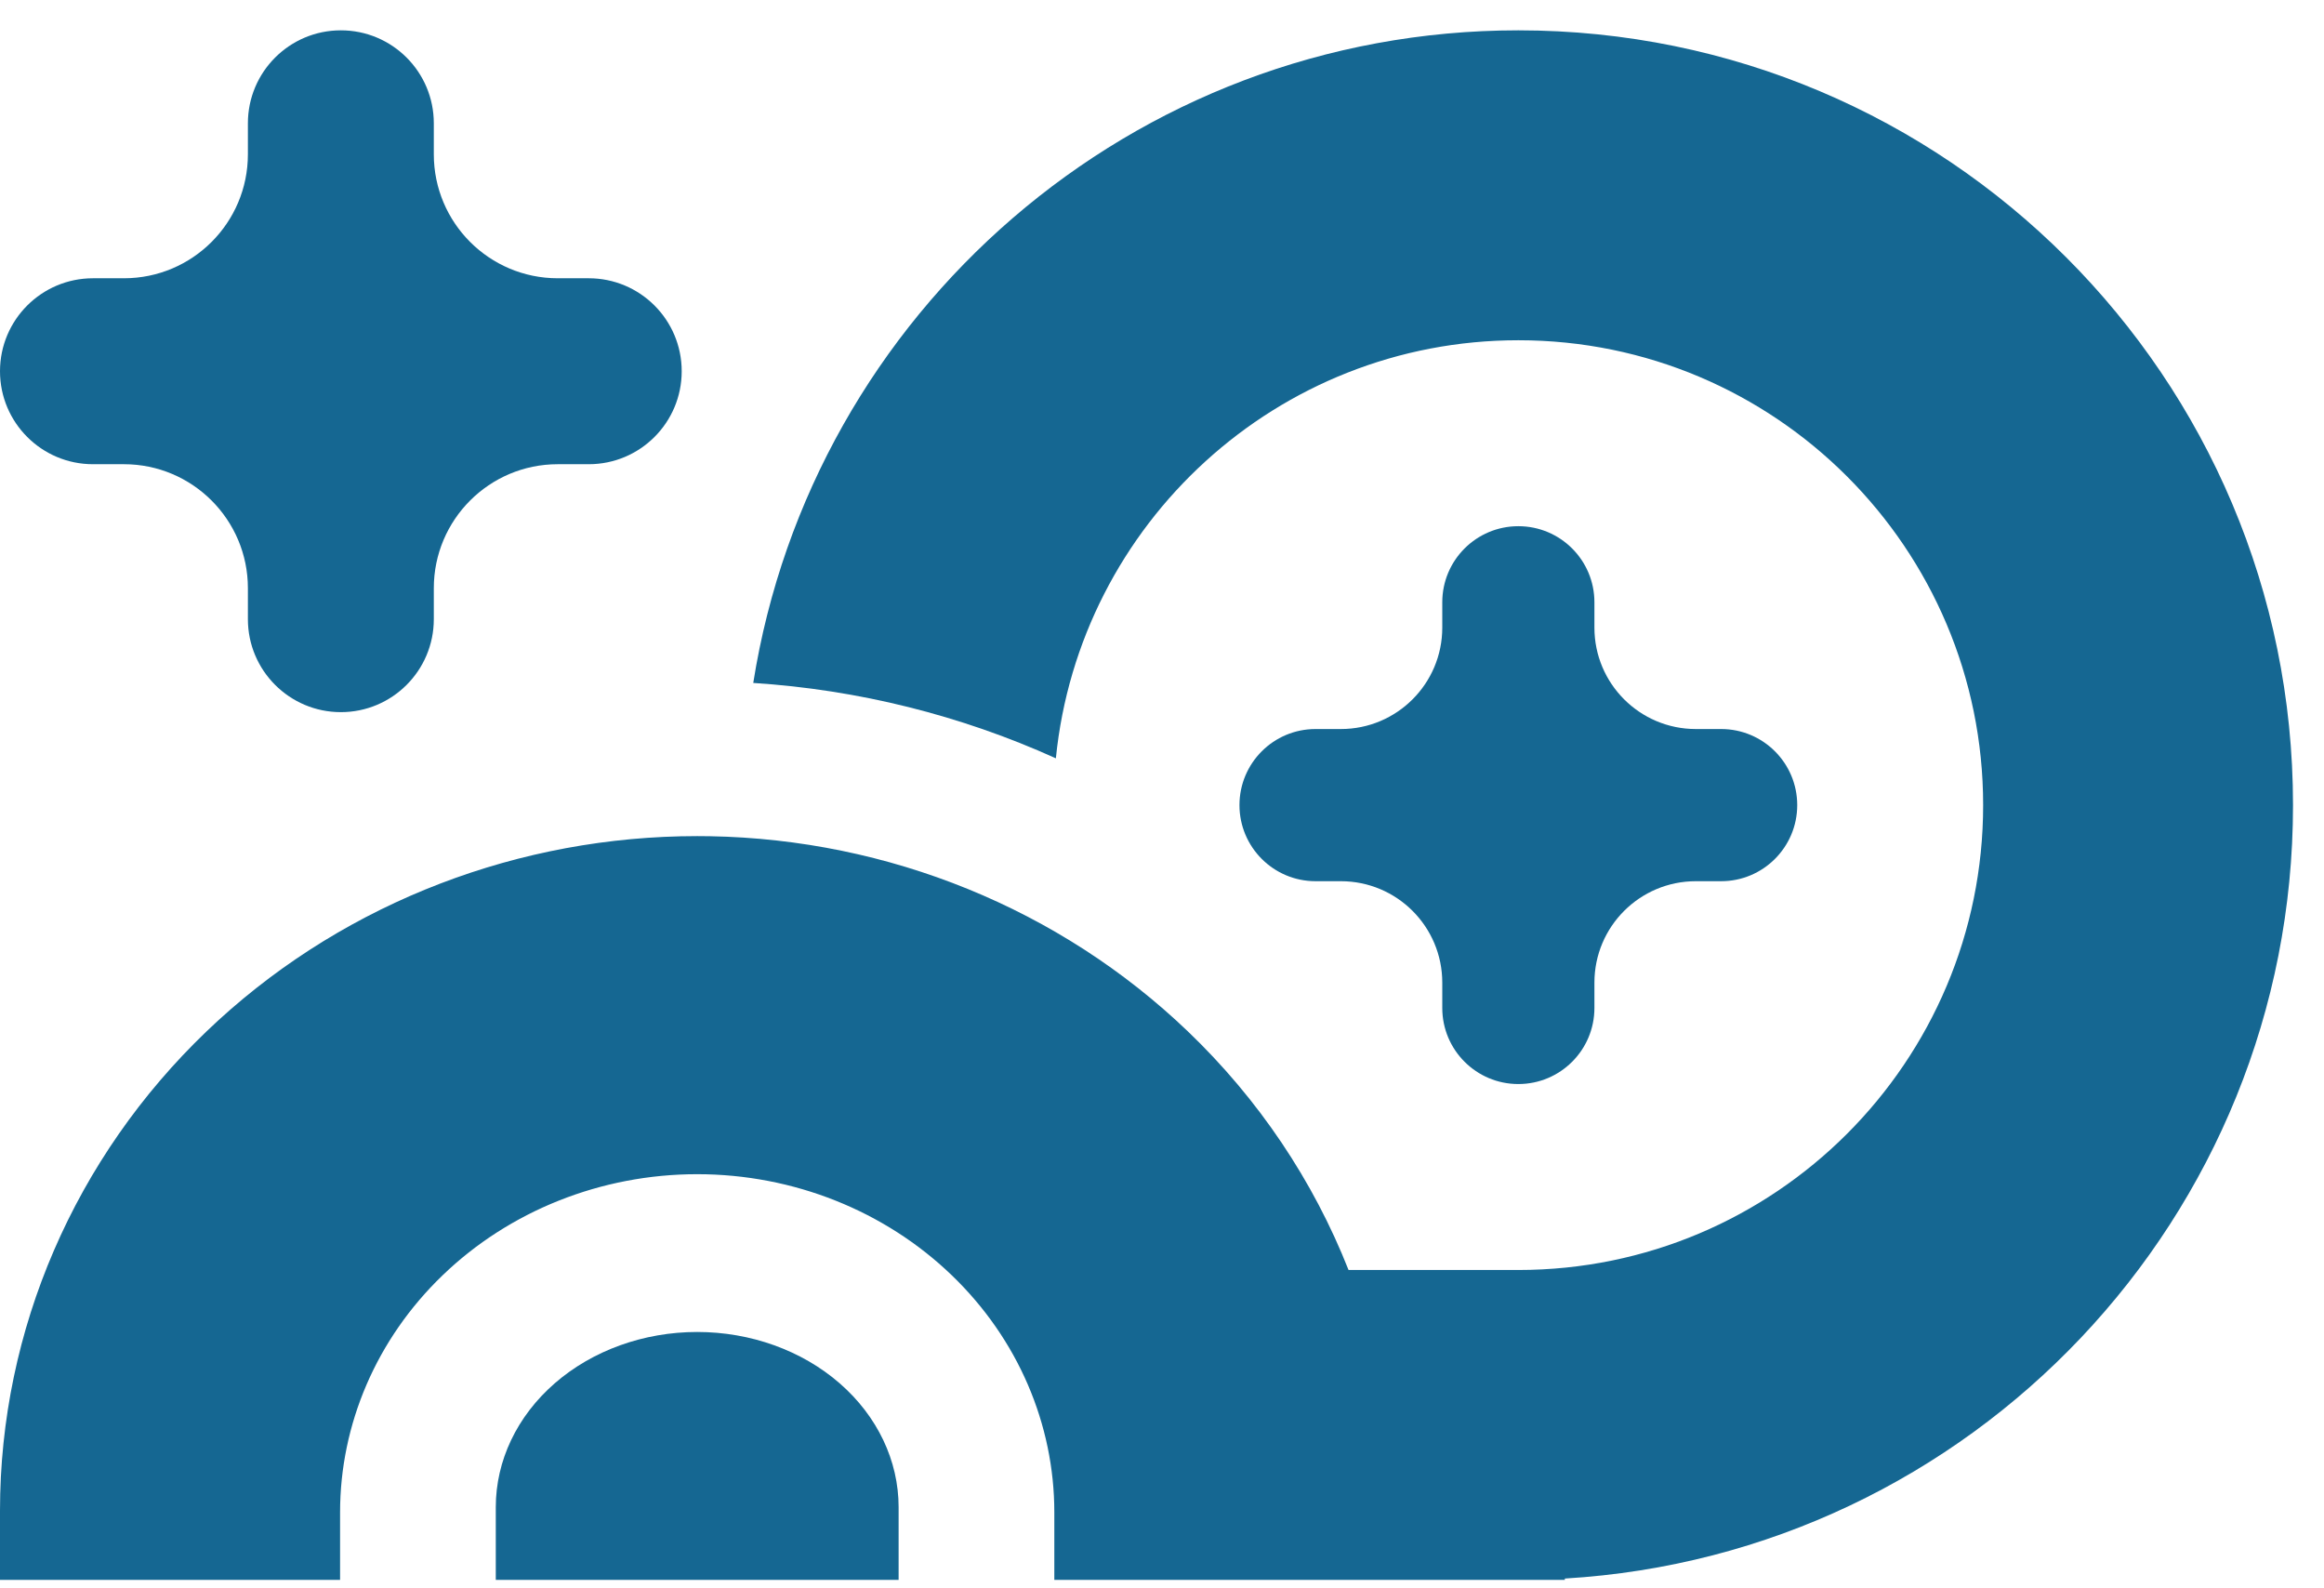 
          <svg data-logo="logo" xmlns="http://www.w3.org/2000/svg" viewBox="0 0 60 41">
            <g id="logogram" transform="translate(0, 0) rotate(0)"><path d="M39.2 32.783C45.828 32.783 51.2 27.41 51.2 20.783C51.2 14.155 45.828 8.783 39.2 8.783C32.98 8.783 27.866 13.515 27.26 19.575C24.808 18.466 22.16 17.804 19.447 17.629C20.959 8.082 29.227 0.783 39.2 0.783C50.246 0.783 59.2 9.737 59.2 20.783C59.2 31.426 50.887 40.127 40.4 40.748V40.783H27.22V39.038C27.22 36.77 26.284 34.565 24.57 32.917C22.852 31.263 20.491 30.31 18 30.31C15.509 30.31 13.148 31.263 11.43 32.917C9.716 34.565 8.78 36.77 8.78 39.038V40.783H0V38.995C0 34.32 1.94 29.873 5.333 26.623C8.618 23.476 13.005 21.693 17.571 21.588C17.714 21.585 17.857 21.583 18 21.583C18.111 21.583 18.221 21.584 18.332 21.586C22.933 21.668 27.359 23.454 30.667 26.623C32.499 28.378 33.908 30.482 34.816 32.783H39.2Z" fill="#156792"/><path d="M21.677 35.707C22.652 36.555 23.2 37.706 23.2 38.905V40.783H12.8V38.905C12.8 37.706 13.348 36.555 14.323 35.707C15.298 34.859 16.621 34.383 18 34.383C19.379 34.383 20.702 34.859 21.677 35.707Z" fill="#156792"/><path d="M43.782 18.819C42.336 18.819 41.164 17.647 41.164 16.201V15.547C41.164 14.462 40.285 13.583 39.2 13.583C38.115 13.583 37.236 14.462 37.236 15.547V16.201C37.236 17.647 36.064 18.819 34.618 18.819H33.964C32.879 18.819 32 19.698 32 20.783C32 21.867 32.879 22.747 33.964 22.747H34.618C36.064 22.747 37.236 23.919 37.236 25.365V26.019C37.236 27.104 38.115 27.983 39.2 27.983C40.285 27.983 41.164 27.104 41.164 26.019V25.365C41.164 23.919 42.336 22.747 43.782 22.747H44.436C45.521 22.747 46.4 21.867 46.4 20.783C46.4 19.698 45.521 18.819 44.436 18.819H43.782Z" fill="#156792"/><path d="M11.2 3.983C11.2 5.75 12.633 7.183 14.4 7.183H15.2C16.526 7.183 17.6 8.257 17.6 9.583C17.6 10.908 16.526 11.983 15.2 11.983H14.4C12.633 11.983 11.2 13.416 11.2 15.183V15.983C11.2 17.308 10.126 18.383 8.8 18.383C7.475 18.383 6.4 17.308 6.4 15.983L6.4 15.183C6.4 13.416 4.967 11.983 3.2 11.983H2.4C1.075 11.983 0 10.908 0 9.583C0 8.257 1.075 7.183 2.4 7.183H3.2C4.967 7.183 6.4 5.75 6.4 3.983L6.4 3.183C6.4 1.857 7.475 0.783 8.8 0.783C10.126 0.783 11.2 1.857 11.2 3.183V3.983Z" fill="#156792"/></g>
            <g id="logotype" transform="translate(60, 20.5)"></g>
            
          </svg>
        